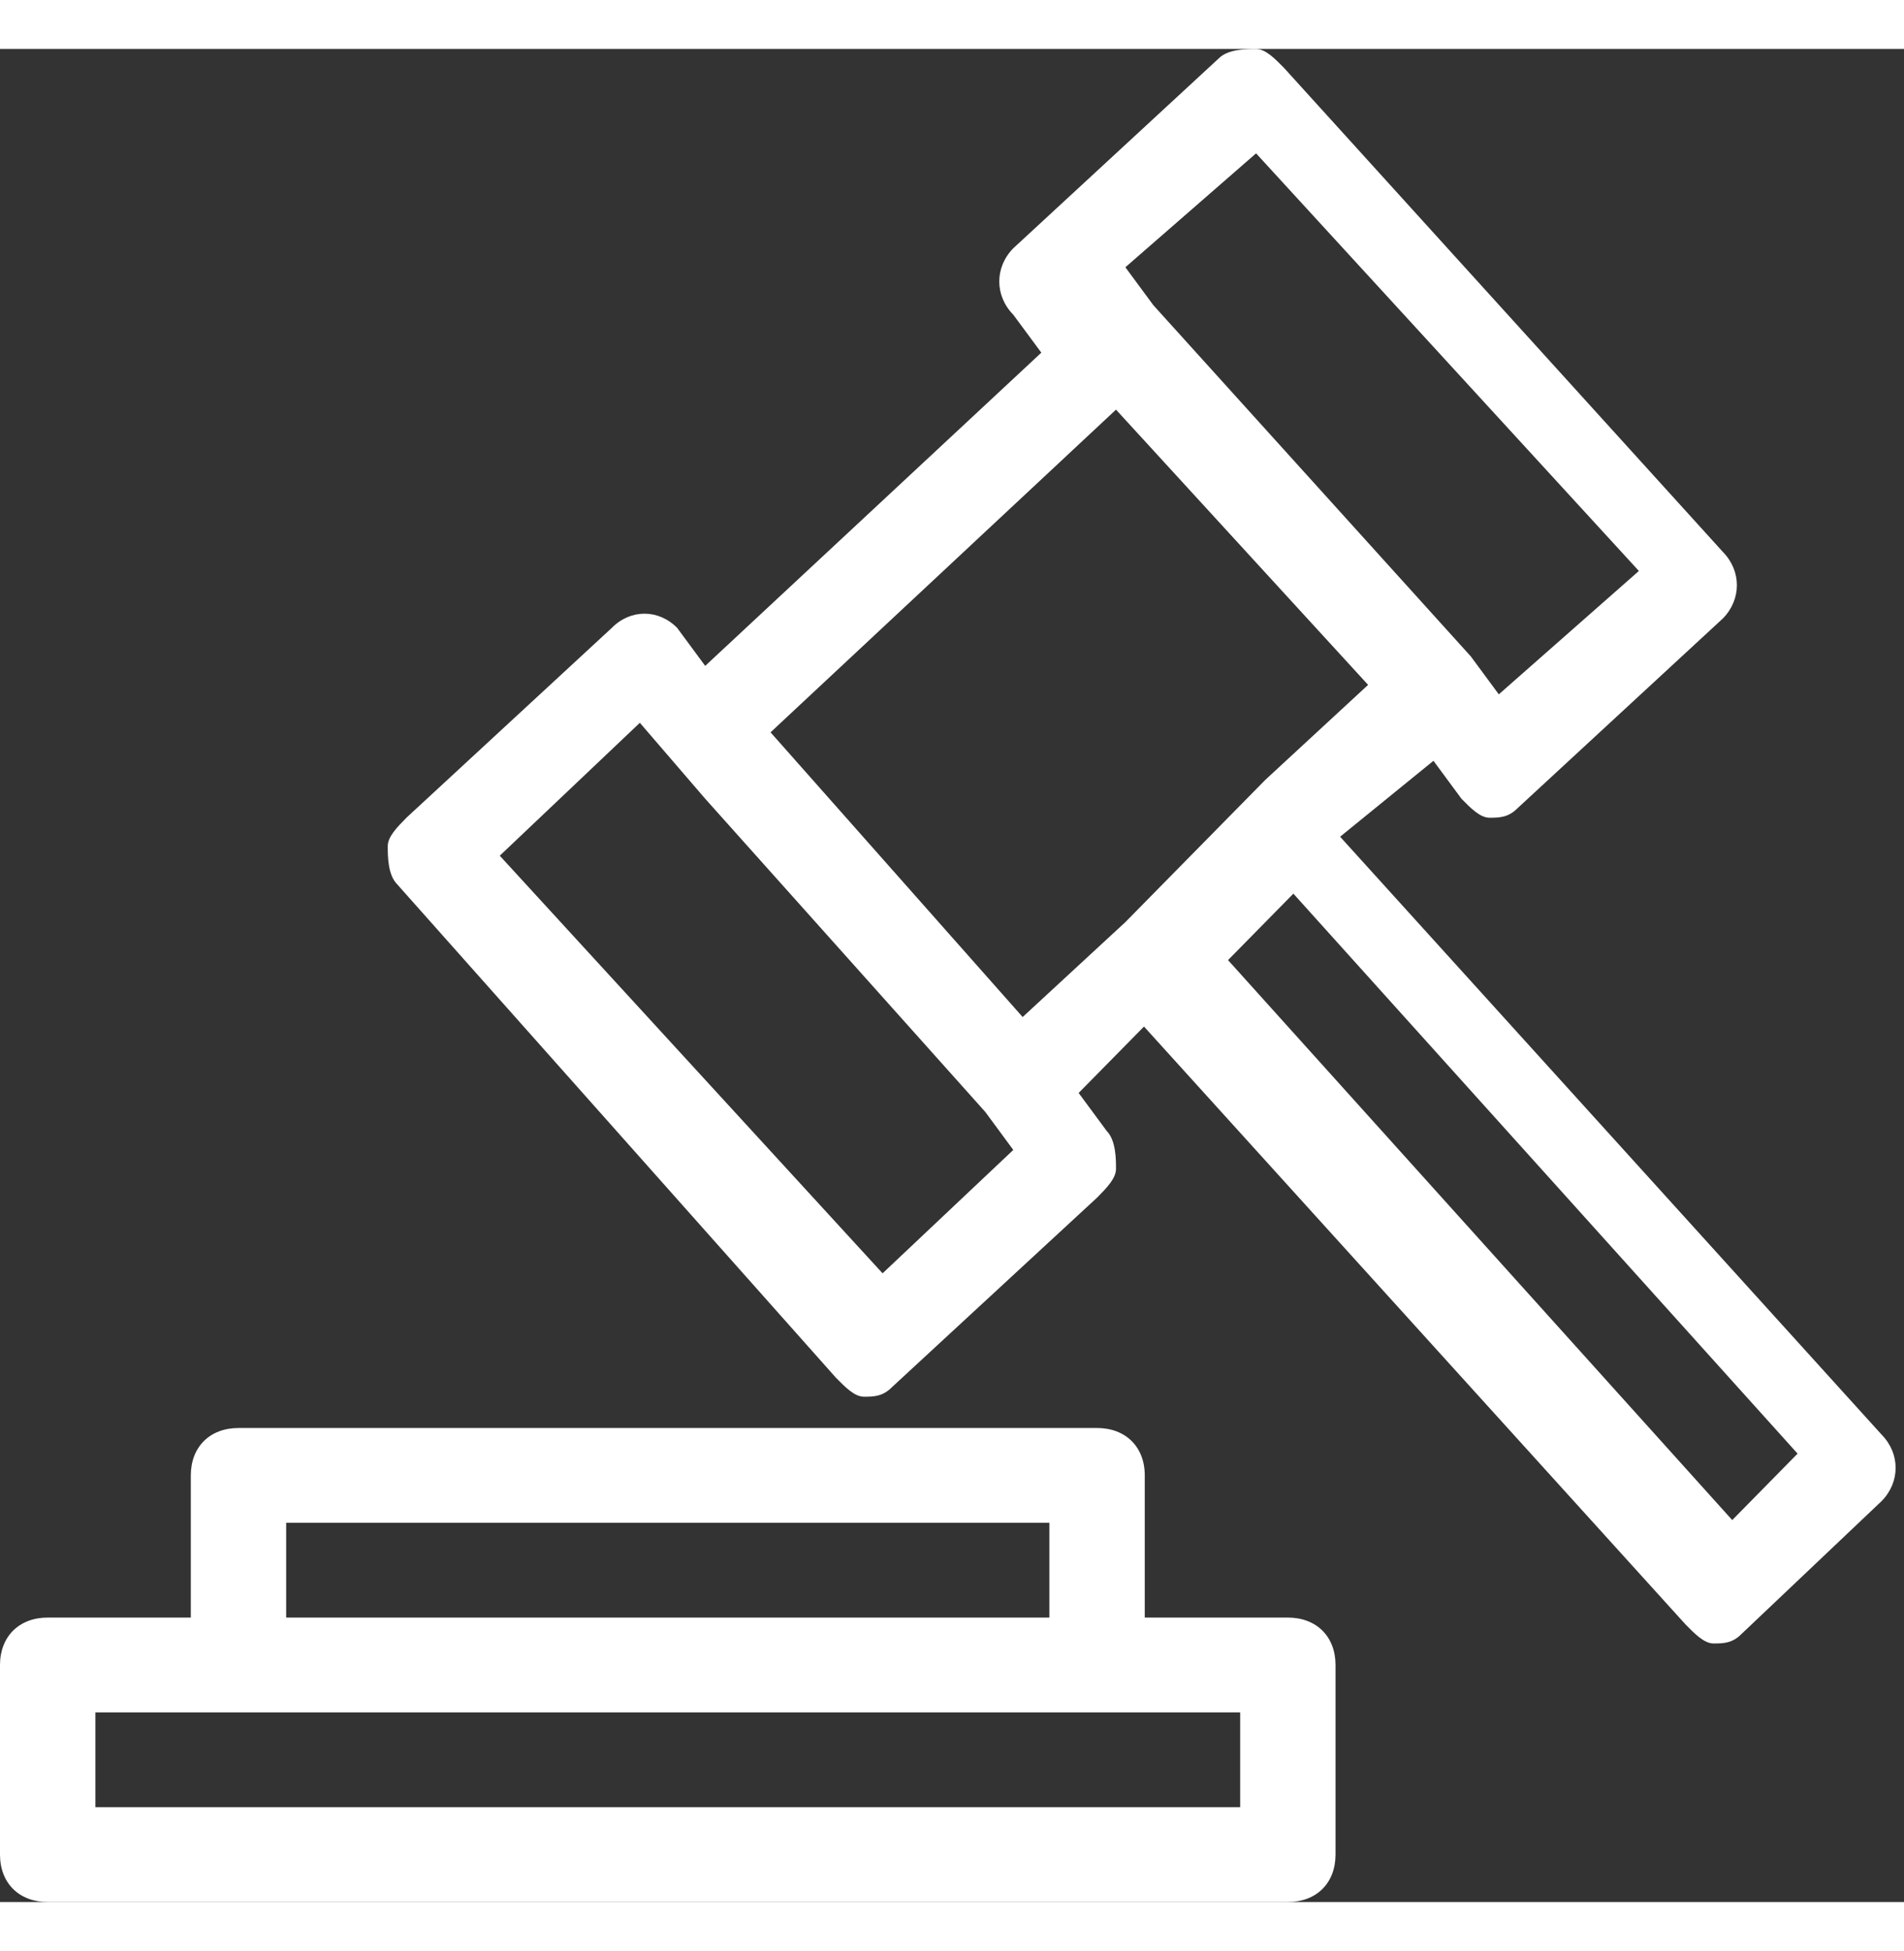 <?xml version="1.0" encoding="UTF-8"?>
<svg width="41px" height="42px" viewBox="0 0 37 36" version="1.1" xmlns="http://www.w3.org/2000/svg" xmlns:xlink="http://www.w3.org/1999/xlink">
    <rect x="0" y="0" width="37" height="36" fill="#333333" stroke="none"/>
    <!-- Generator: Sketch 48.2 (47327) - http://www.bohemiancoding.com/sketch -->
    <title>101171</title>
    <desc>Created with Sketch.</desc>
    <defs></defs>
    <g id="01-GeM-Landing-Copy-2" stroke="none" stroke-width="1" fill="none" fill-rule="evenodd" transform="translate(-622, -651)">
        <g id="101171" transform="translate(622, 651)" fill="#fff" fill-rule="nonzero">
            <path d="M27.856,13.829 L28.4,14.566 C28.582,14.751 28.763,14.935 28.945,14.935 C29.126,14.935 29.308,14.935 29.489,14.751 L33.481,11.063 C33.843,10.694 33.843,10.141 33.481,9.772 L24.953,0.369 C24.772,0.184 24.59,0 24.409,0 C24.227,0 23.864,0 23.683,0.184 L19.691,3.872 C19.328,4.241 19.328,4.794 19.691,5.163 L20.236,5.9 L13.704,11.985 L13.159,11.247 C12.797,10.879 12.252,10.879 11.889,11.247 L7.898,14.935 C7.716,15.12 7.535,15.304 7.535,15.488 C7.535,15.673 7.535,16.042 7.716,16.226 L16.244,25.814 C16.425,25.998 16.607,26.183 16.788,26.183 C16.97,26.183 17.151,26.183 17.333,25.998 L21.324,22.311 C21.506,22.126 21.687,21.942 21.687,21.757 C21.687,21.573 21.687,21.204 21.506,21.02 L20.961,20.282 L22.231,18.992 L32.755,30.608 C32.936,30.792 33.118,30.977 33.299,30.977 C33.481,30.977 33.662,30.977 33.843,30.792 L36.565,28.211 C36.928,27.842 36.928,27.289 36.565,26.92 L26.042,15.304 L27.856,13.829 Z M24.409,2.028 L31.848,10.141 L29.126,12.538 L28.582,11.801 L22.413,4.978 L21.869,4.241 L24.409,2.028 Z M17.151,23.786 L9.712,15.673 L12.434,13.091 L13.704,14.566 L19.147,20.651 L19.691,21.389 L17.151,23.786 Z M14.974,13.276 L21.687,7.007 L26.586,12.354 L24.59,14.198 L21.869,16.963 L19.873,18.807 L14.974,13.276 Z M34.932,27.289 L33.662,28.58 L23.864,17.701 L25.134,16.41 L34.932,27.289 Z" id="Shape"></path>
            <path d="M25.953,35.079 L25.953,31.395 C25.953,30.843 25.583,30.474 25.027,30.474 L22.246,30.474 L22.246,27.712 C22.246,27.159 21.875,26.791 21.319,26.791 L4.635,26.791 C4.078,26.791 3.708,27.159 3.708,27.712 L3.708,30.474 L0.927,30.474 C0.371,30.474 0,30.843 0,31.395 L0,35.079 C0,35.632 0.371,36 0.927,36 L25.027,36 C25.583,36 25.953,35.632 25.953,35.079 Z M5.561,28.632 L20.392,28.632 L20.392,30.474 L5.561,30.474 L5.561,28.632 Z M24.1,34.158 L1.854,34.158 L1.854,32.316 L4.635,32.316 L21.319,32.316 L24.1,32.316 L24.1,34.158 Z" id="Shape"></path>
        </g>
    </g>
</svg>